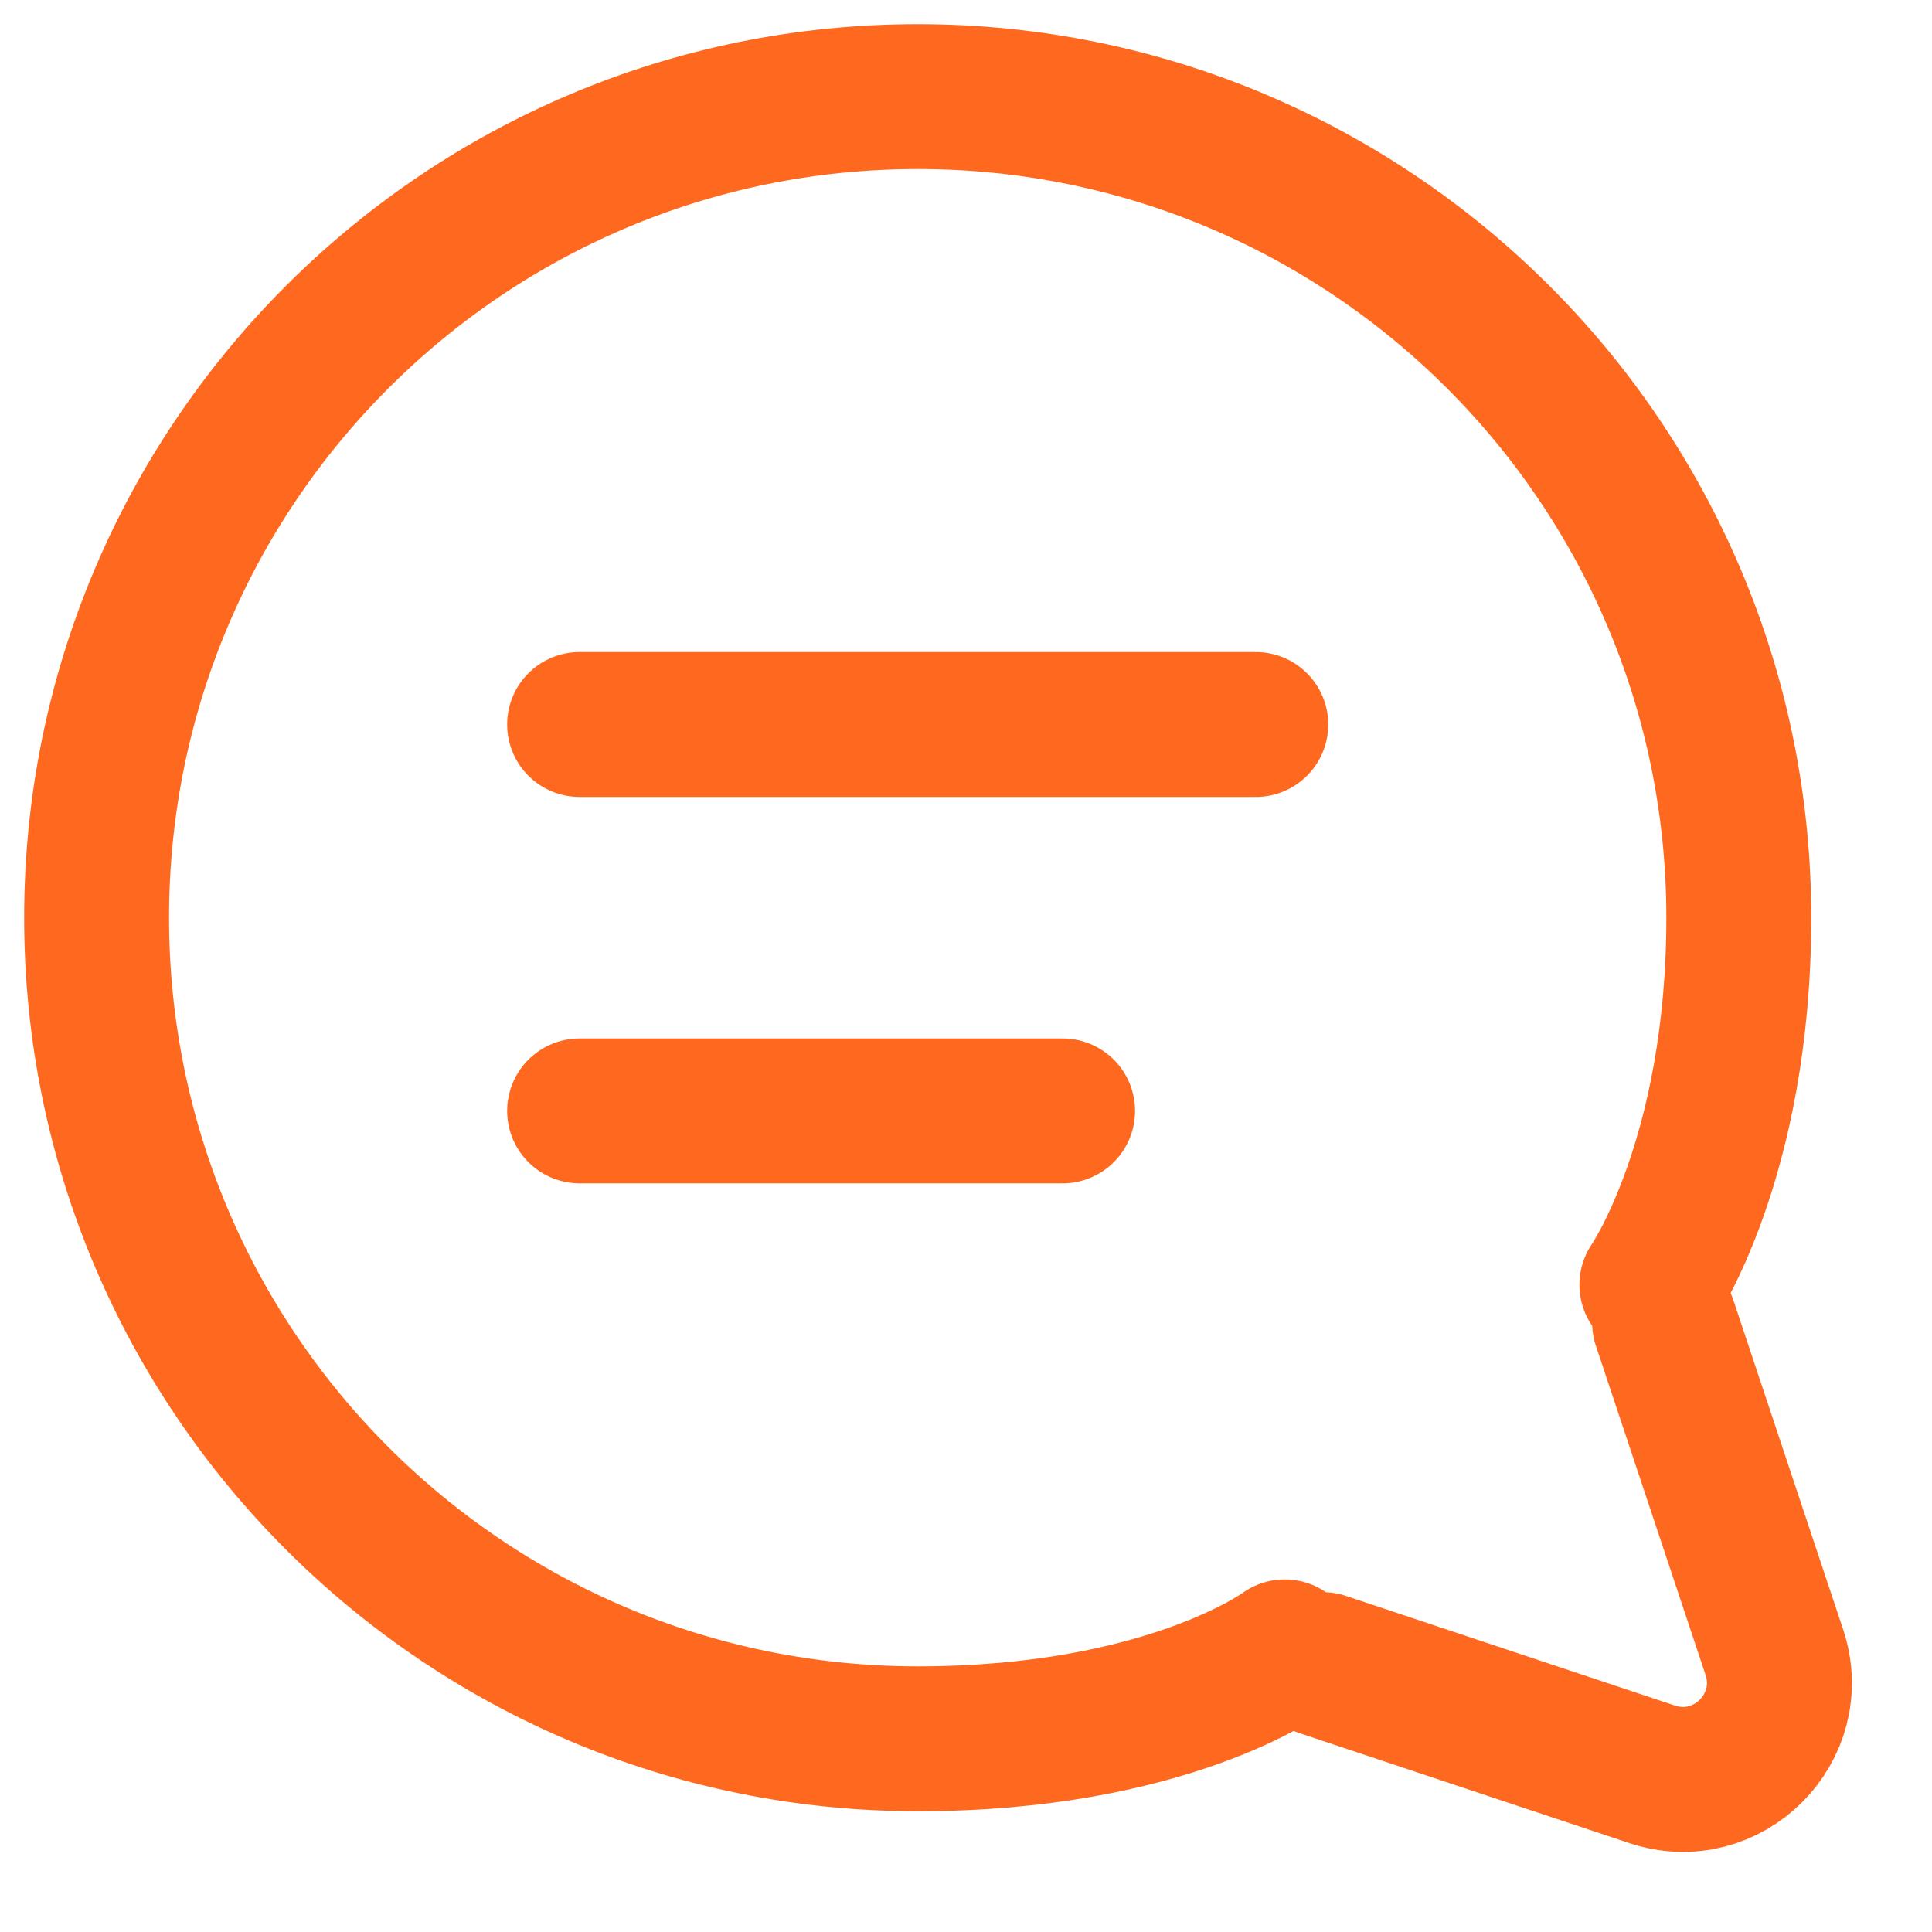 <svg width="20" height="20" viewBox="0 0 20 20" fill="none" xmlns="http://www.w3.org/2000/svg">
<path d="M6 7.5H13M6 11.5H11M13.695 17.232L17.103 18.368C17.884 18.628 18.628 17.884 18.368 17.103L17.232 13.695M13.3 17.1C13.3 17.1 12.085 18 9.5 18C4.806 18 1 14.194 1 9.5C1 4.806 4.806 1 9.5 1C14.194 1 18 4.806 18 9.5C18 12 17.1 13.3 17.1 13.3" stroke="#FF691F" stroke-width="1.5" stroke-linecap="round" stroke-linejoin="round"/>
</svg>
